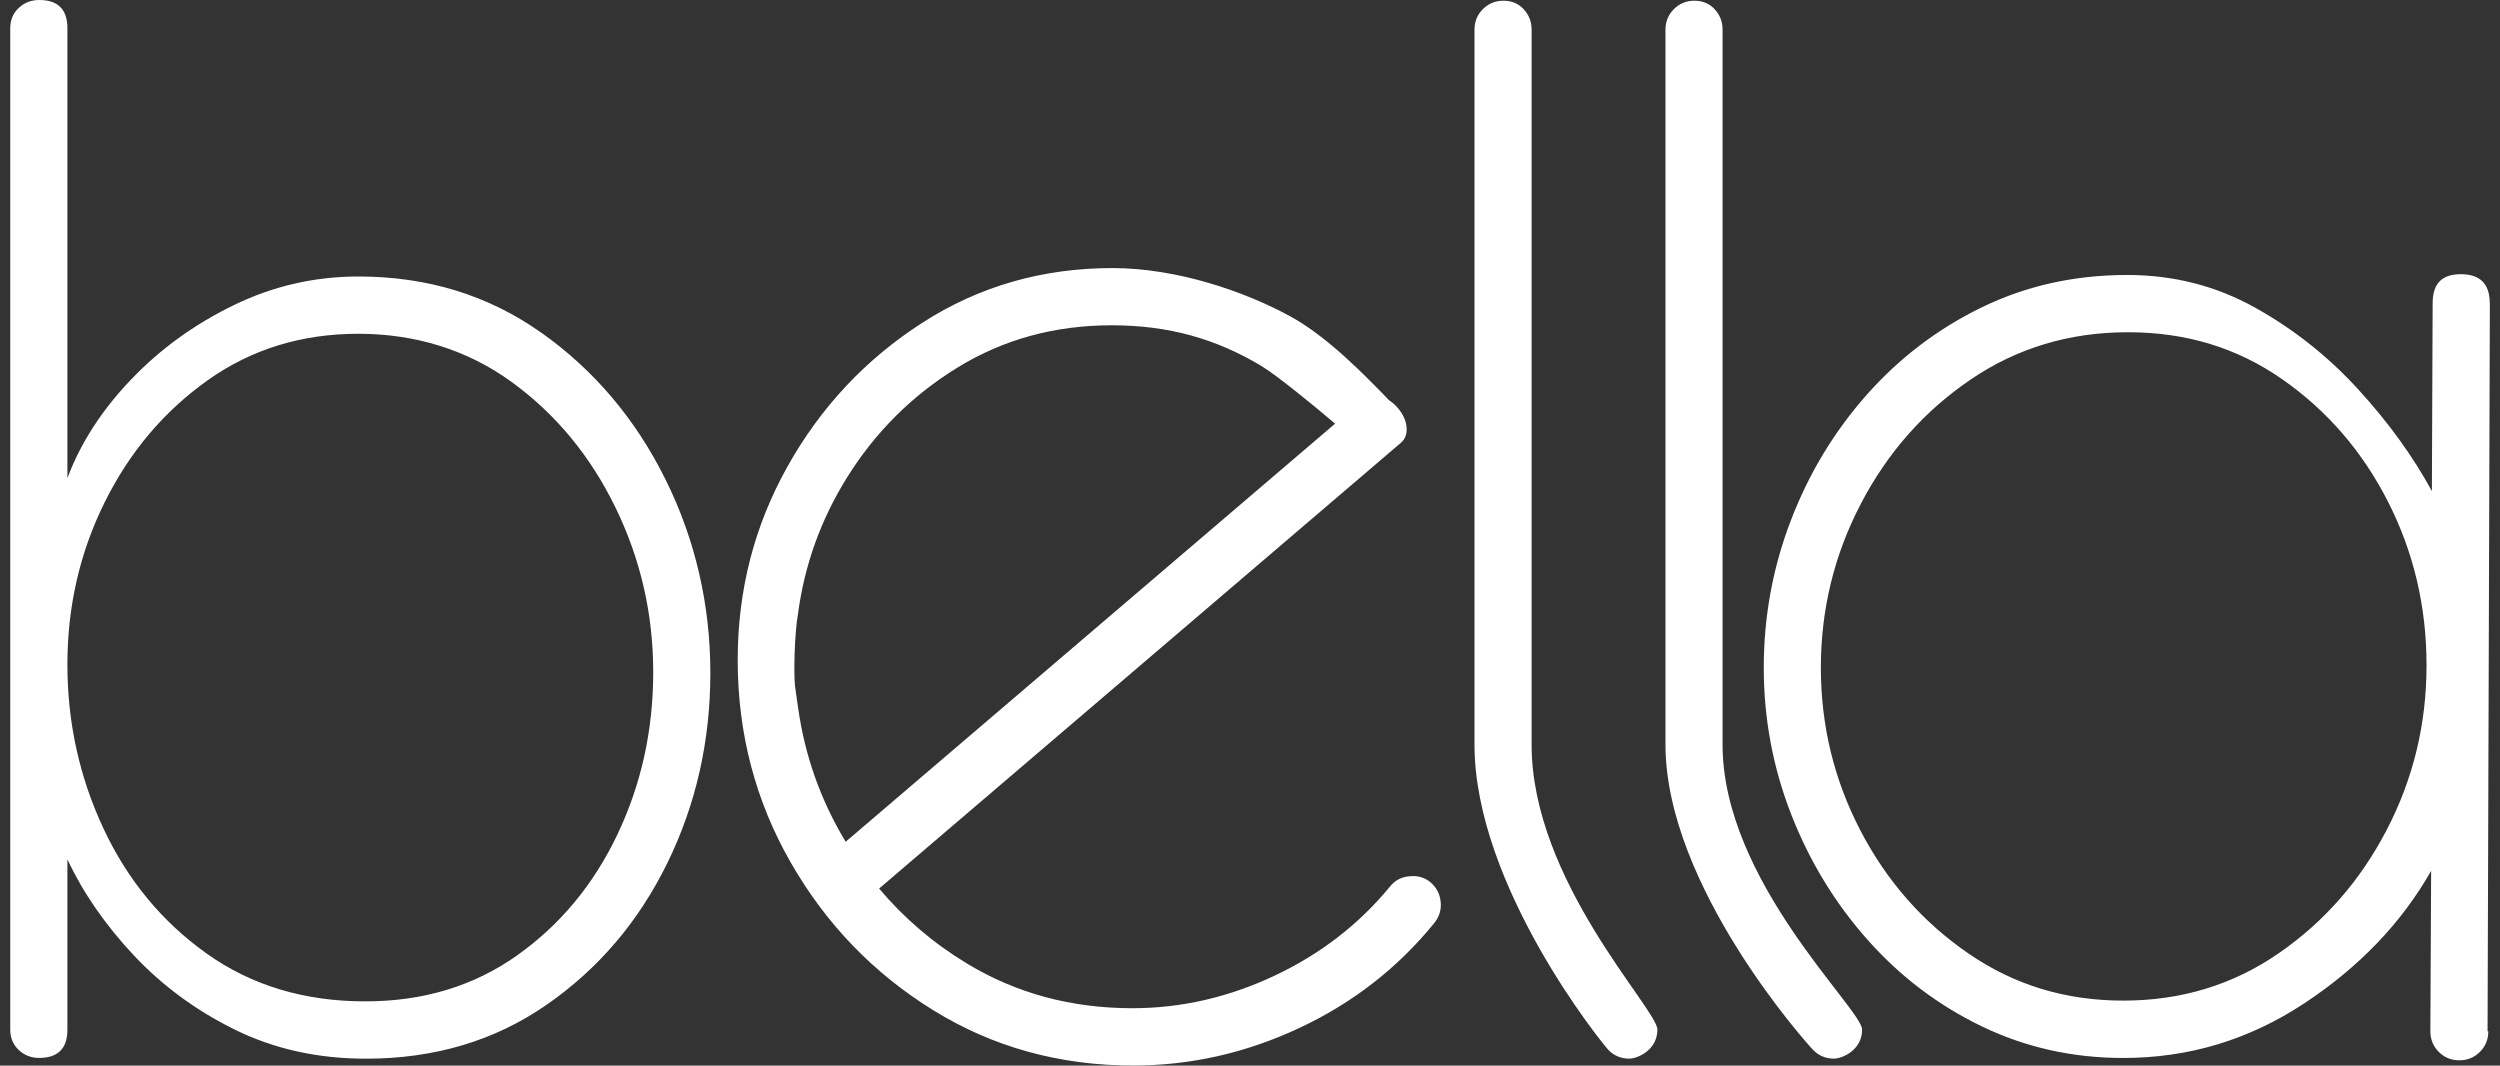 <svg width="122" height="52" viewBox="0 0 122 52" fill="none" xmlns="http://www.w3.org/2000/svg">
<rect x="0" y="0" width="122" height="52" fill="#333333" stroke="none"/>
<g clip-path="url(#clip0_312_72)">
<path d="M26.411 16.234C23.834 14.407 20.858 13.493 17.489 13.493C15.358 13.493 13.331 13.958 11.411 14.89C9.489 15.823 7.816 17.033 6.392 18.526C4.966 20.016 3.932 21.619 3.289 23.333V1.378C3.289 0.46 2.83 0 1.914 0C1.518 0 1.183 0.131 0.91 0.392C0.635 0.652 0.5 0.981 0.5 1.378V50.246C0.5 50.643 0.635 50.972 0.91 51.234C1.183 51.495 1.516 51.626 1.914 51.626C2.83 51.626 3.289 51.166 3.289 50.248V41.936C4.058 43.576 5.141 45.141 6.541 46.632C7.942 48.122 9.596 49.334 11.504 50.267C13.412 51.199 15.53 51.664 17.86 51.664C21.206 51.664 24.144 50.788 26.672 49.035C29.2 47.283 31.164 44.978 32.564 42.12C33.964 39.263 34.665 36.168 34.665 32.839C34.665 29.51 33.934 26.335 32.473 23.389C31.01 20.444 28.99 18.058 26.413 16.232L26.411 16.234ZM30.129 40.724C28.964 43.172 27.329 45.141 25.222 46.632C23.116 48.122 20.649 48.867 17.825 48.867C14.852 48.867 12.273 48.089 10.092 46.538C7.911 44.985 6.232 42.955 5.055 40.443C3.878 37.934 3.289 35.262 3.289 32.428C3.289 29.594 3.895 26.954 5.111 24.506C6.325 22.058 7.998 20.077 10.129 18.561C12.261 17.044 14.715 16.288 17.489 16.288C20.264 16.288 22.806 17.07 24.961 18.635C27.117 20.201 28.808 22.245 30.036 24.768C31.264 27.291 31.877 29.968 31.877 32.802C31.877 35.635 31.294 38.275 30.129 40.724ZM83.67 0.446C83.931 0.72 84.061 1.056 84.061 1.453V36.339C84.061 42.999 90.871 49.239 90.871 50.246C90.871 51.252 89.893 51.661 89.497 51.661C89.101 51.661 88.765 51.523 88.493 51.25C88.22 50.977 81.275 43.251 81.275 36.336V1.453C81.275 1.056 81.41 0.72 81.685 0.446C81.957 0.173 82.29 0.035 82.689 0.035C83.087 0.035 83.413 0.173 83.674 0.446H83.67ZM74.35 0.446C74.611 0.72 74.742 1.056 74.742 1.453V36.339C74.742 42.999 80.881 49.239 80.881 50.246C80.881 51.252 79.902 51.661 79.506 51.661C79.11 51.661 78.775 51.523 78.502 51.25C78.23 50.977 71.955 43.251 71.955 36.336V1.453C71.955 1.056 72.09 0.72 72.365 0.446C72.638 0.173 72.971 0.035 73.369 0.035C73.768 0.035 74.094 0.173 74.355 0.446H74.35ZM121.5 14.797C121.5 13.853 121.029 13.381 120.088 13.381C119.147 13.381 118.713 13.853 118.713 14.797L118.676 23.966C117.758 22.277 116.563 20.623 115.088 19.009C113.613 17.392 111.929 16.059 110.032 15.003C108.136 13.947 106.06 13.419 103.805 13.419C101.251 13.419 98.898 13.94 96.74 14.984C94.585 16.028 92.707 17.451 91.109 19.252C89.511 21.053 88.271 23.104 87.391 25.403C86.51 27.702 86.072 30.094 86.072 32.58C86.072 35.065 86.517 37.451 87.409 39.738C88.302 42.025 89.541 44.062 91.128 45.851C92.714 47.641 94.571 49.052 96.703 50.082C98.835 51.112 101.139 51.629 103.618 51.629C106.815 51.629 109.757 50.741 112.448 48.963C115.137 47.188 117.201 45.031 118.639 42.497L118.602 50.288V50.325C118.602 50.722 118.737 51.059 119.012 51.332C119.287 51.605 119.617 51.743 120.016 51.743C120.414 51.743 120.747 51.605 121.02 51.332C121.293 51.059 121.43 50.722 121.43 50.325H121.393L121.505 14.802L121.5 14.797ZM116.481 40.48C115.193 42.966 113.434 44.978 111.202 46.519C108.972 48.061 106.444 48.83 103.618 48.83C100.792 48.83 98.301 48.066 96.072 46.538C93.842 45.01 92.081 43.011 90.792 40.537C89.504 38.063 88.858 35.411 88.858 32.577C88.858 29.744 89.508 27.078 90.811 24.581C92.113 22.084 93.896 20.065 96.165 18.523C98.432 16.981 100.99 16.213 103.842 16.213C106.694 16.213 109.177 16.977 111.37 18.505C113.562 20.032 115.284 22.027 116.537 24.487C117.788 26.947 118.415 29.606 118.415 32.465C118.415 35.325 117.77 37.995 116.481 40.48ZM34.672 34.572C34.67 34.556 34.668 34.54 34.665 34.523C34.665 34.523 34.719 34.806 34.672 34.572ZM68.938 42.754C68.467 42.754 68.094 42.926 67.822 43.275C66.31 45.113 64.432 46.562 62.191 47.617C59.947 48.673 57.636 49.201 55.257 49.201C52.284 49.201 49.593 48.475 47.191 47.022C45.539 46.024 44.113 44.8 42.901 43.361L68.365 21.607C68.574 21.427 68.668 21.177 68.642 20.855C68.623 20.614 68.54 20.378 68.39 20.147C68.341 20.07 68.283 19.993 68.22 19.918C68.085 19.759 67.941 19.631 67.787 19.532C66.631 18.341 64.8 16.437 62.952 15.43C60.739 14.222 57.438 13.082 54.29 13.082C50.87 13.082 47.778 13.97 45.015 15.748C42.252 17.523 40.057 19.862 38.435 22.756C36.811 25.651 36 28.8 36 32.206C36 35.785 36.862 39.077 38.584 42.083C40.306 45.09 42.624 47.494 45.537 49.295C48.449 51.096 51.701 51.998 55.294 51.998C58.095 51.998 60.795 51.388 63.397 50.171C66 48.954 68.192 47.251 69.977 45.064C70.201 44.791 70.312 44.492 70.312 44.169C70.312 43.772 70.182 43.436 69.921 43.162C69.66 42.889 69.332 42.751 68.936 42.751L68.938 42.754ZM38.943 34.521H38.945C38.896 34.164 38.868 34.04 38.796 33.463C38.726 32.886 38.773 30.886 38.941 29.968C39.255 27.59 40.047 25.377 41.317 23.331C42.703 21.095 44.514 19.292 46.746 17.925C48.975 16.558 51.48 15.874 54.255 15.874C57.03 15.874 59.337 16.533 61.541 17.85C62.281 18.292 64.148 19.815 65.152 20.675L41.268 41.079C40.054 39.065 39.281 36.897 38.952 34.568C38.945 34.537 38.943 34.516 38.943 34.516V34.521Z" fill="white"/>
</g>
<defs>
<clipPath id="clip0_312_72">
<rect width="121" height="52" fill="white" transform="translate(0.5)"/>
</clipPath>
</defs>
</svg>
